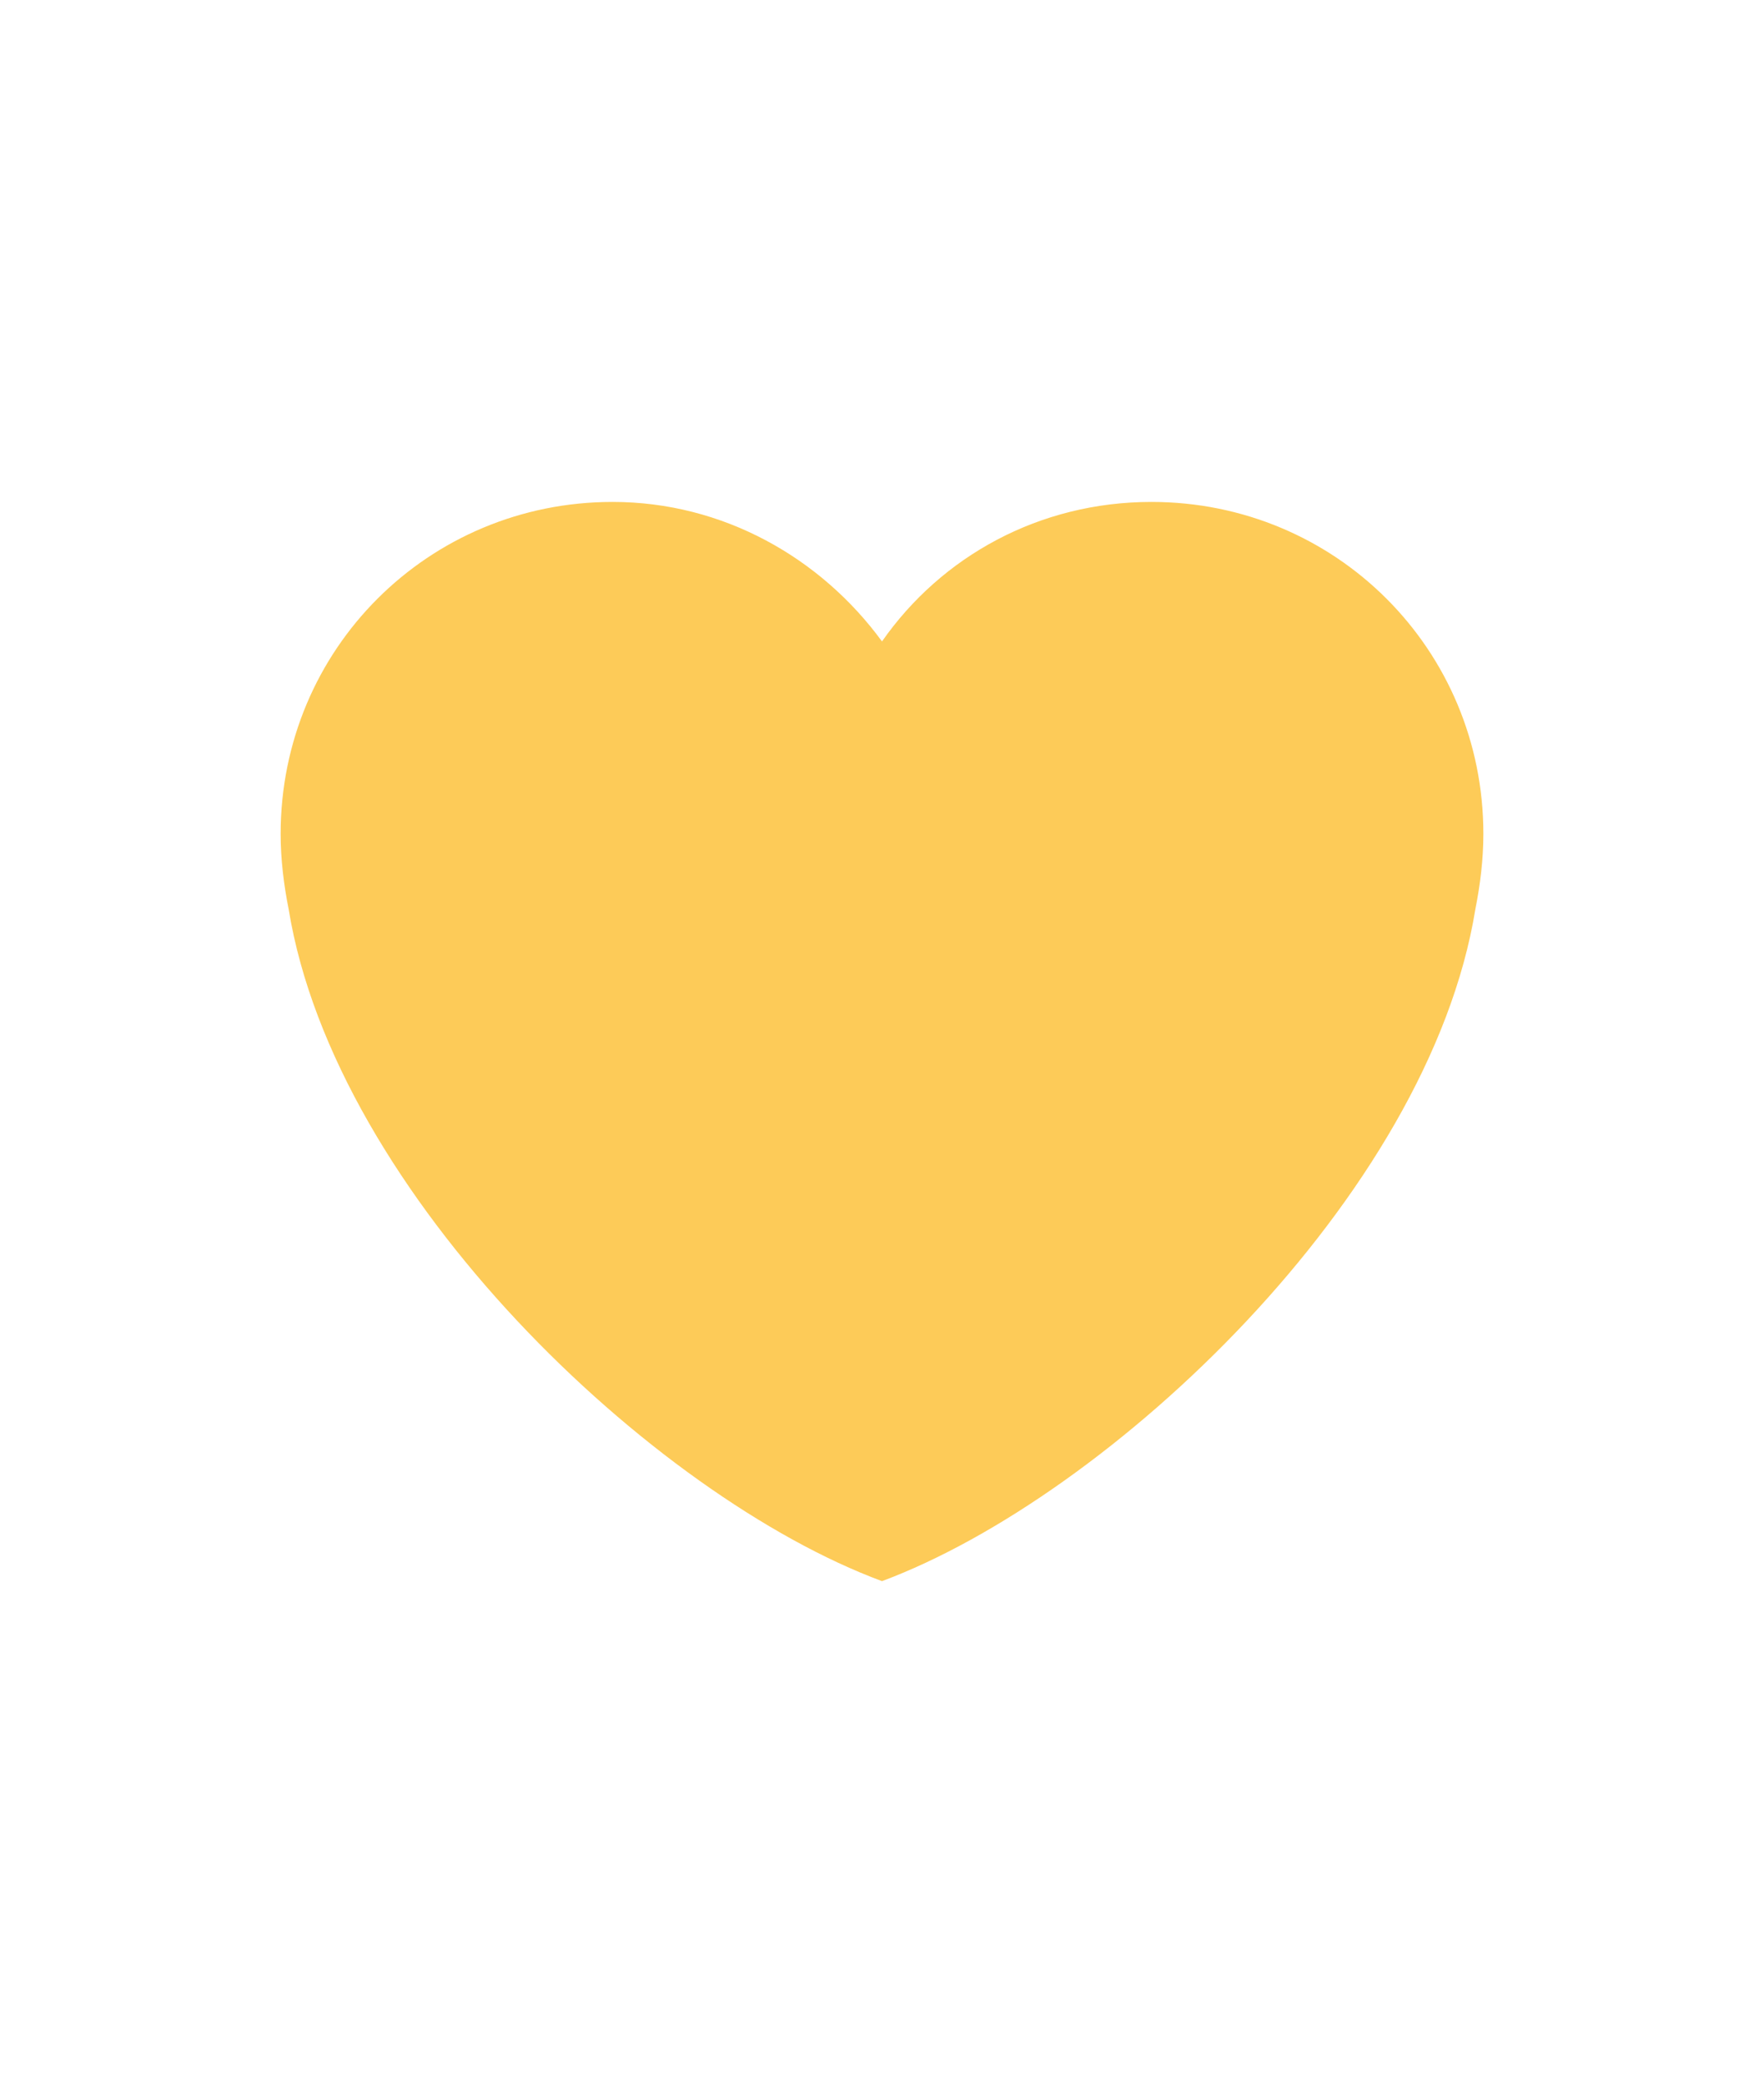 <?xml version="1.0" encoding="utf-8"?>
<!-- Generator: Adobe Illustrator 26.3.1, SVG Export Plug-In . SVG Version: 6.00 Build 0)  -->
<svg version="1.1" id="Layer_1" xmlns="http://www.w3.org/2000/svg" xmlns:xlink="http://www.w3.org/1999/xlink" x="0px" y="0px"
	 viewBox="0 0 110 130" style="enable-background:new 0 0 110 130;" xml:space="preserve">
<style type="text/css">
	.st0{fill:#FDCB58;}
</style>
<g>
	<path class="st0" d="M92.5,52c0-11.5-9.2-20.7-20.7-20.7c-7,0-13.1,3.4-16.8,8.7c-3.8-5.2-9.9-8.7-16.8-8.7
		c-11.5,0-20.7,9.2-20.7,20.7c0,1.6,0.2,3.2,0.5,4.7c2.9,17.8,22.7,36.6,37,41.9c14.2-5.3,34.1-24,37-41.9
		C92.3,55.2,92.5,53.6,92.5,52z"/>
</g>
</svg>
